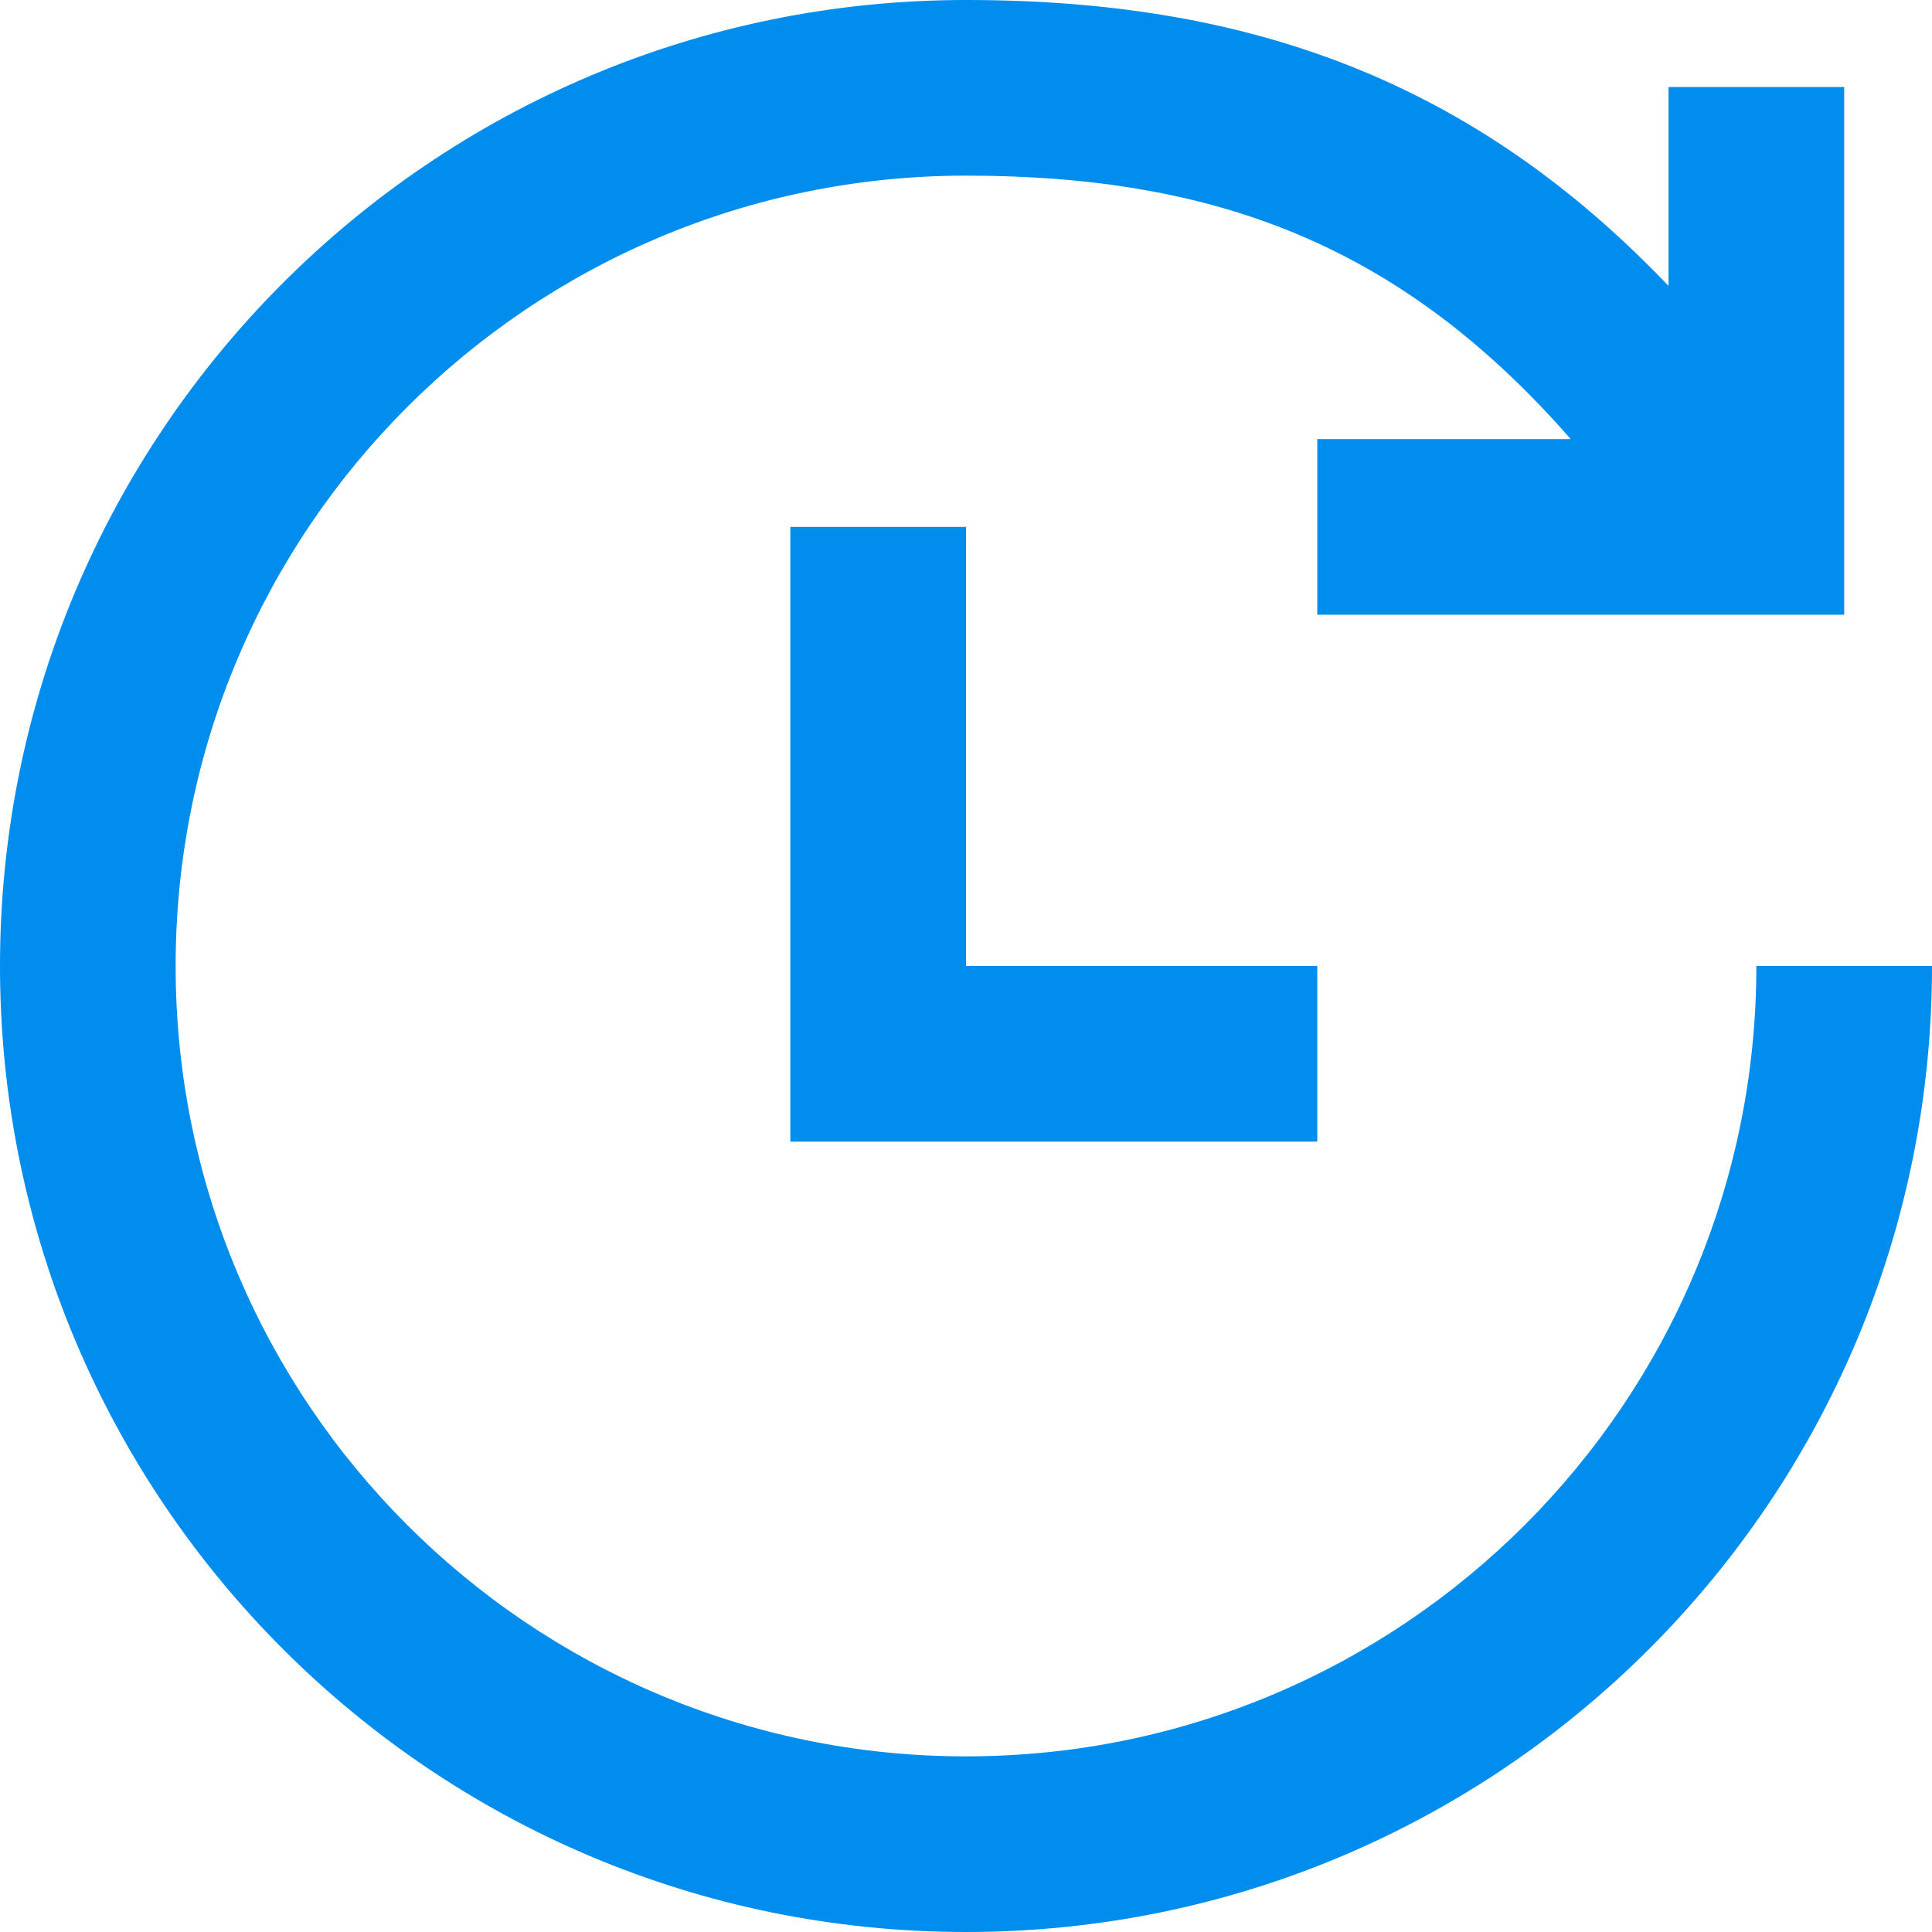 <svg width="22" height="22" viewBox="0 0 22 22" fill="none" xmlns="http://www.w3.org/2000/svg">
<path fill-rule="evenodd" clip-rule="evenodd" d="M15 5H17.886C15.955 2.791 13.841 2 11 2C6.029 2 2 6.029 2 11C2 15.971 6.029 20 11 20C15.971 20 20 15.971 20 11H22C22 17.075 17.075 22 11 22C4.925 22 0 17.075 0 11C0 4.925 4.925 0 11 0C14.213 0 16.763 0.911 19 3.256V0.991H21V7H15V5ZM15 11H11V6H9V13H15V11Z" fill="#008DEE"/>
</svg>
